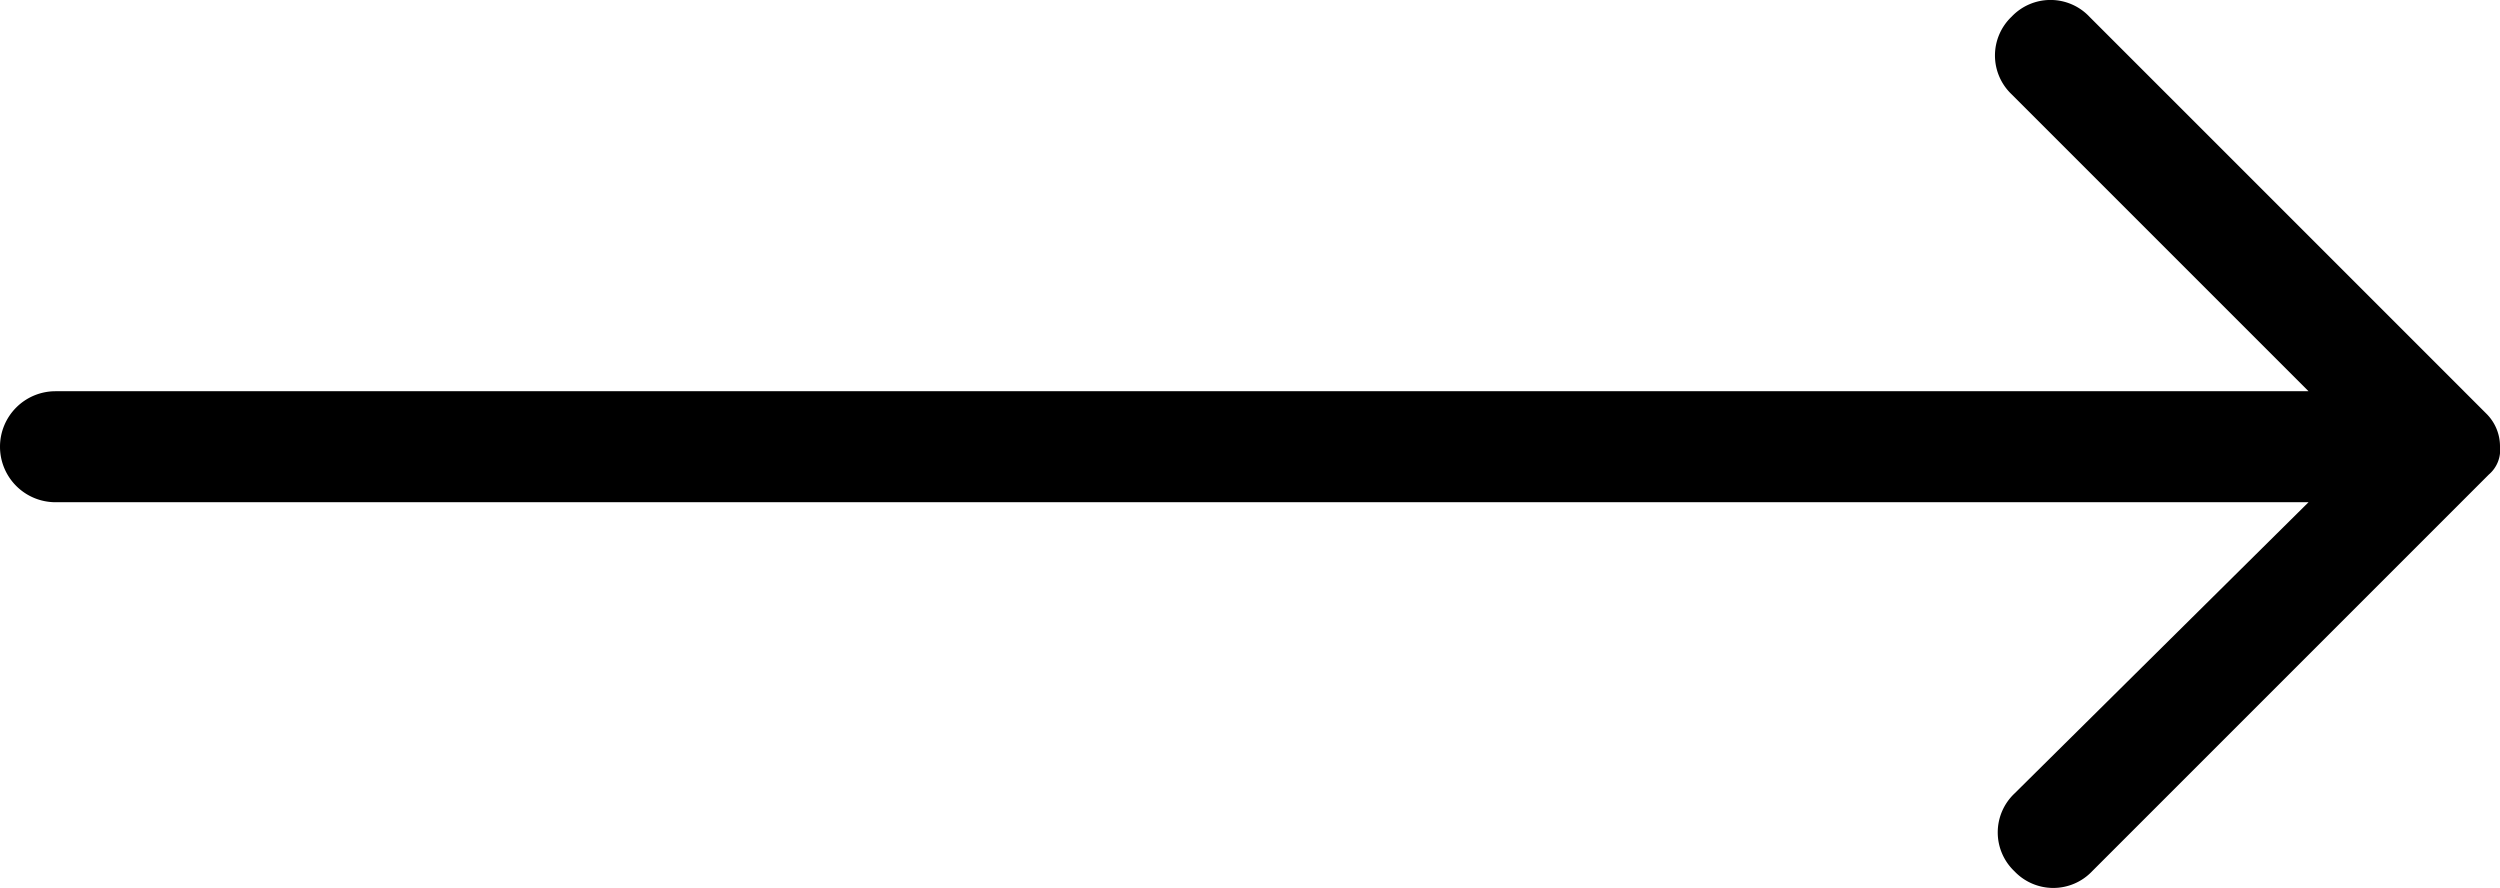 <?xml version="1.0" encoding="utf-8"?><svg xmlns="http://www.w3.org/2000/svg" viewBox="0 0 90.1 32" width="90.1" height="32"><path d="M0 16.1a2 2 0 0 0 2 2h81.2l-10.6 10.5a1.93 1.93 0 0 0 0 2.8 1.93 1.93 0 0 0 2.8 0l14-14 .2-.2.1-.1a1.16 1.16 0 0 0 .4-1 1.66 1.66 0 0 0-.5-1.2l-.3-.3-14-14a1.93 1.93 0 0 0-2.8 0 1.93 1.93 0 0 0 0 2.8l10.7 10.7h-81.2a2 2 0 0 0-2 2z"/></svg>